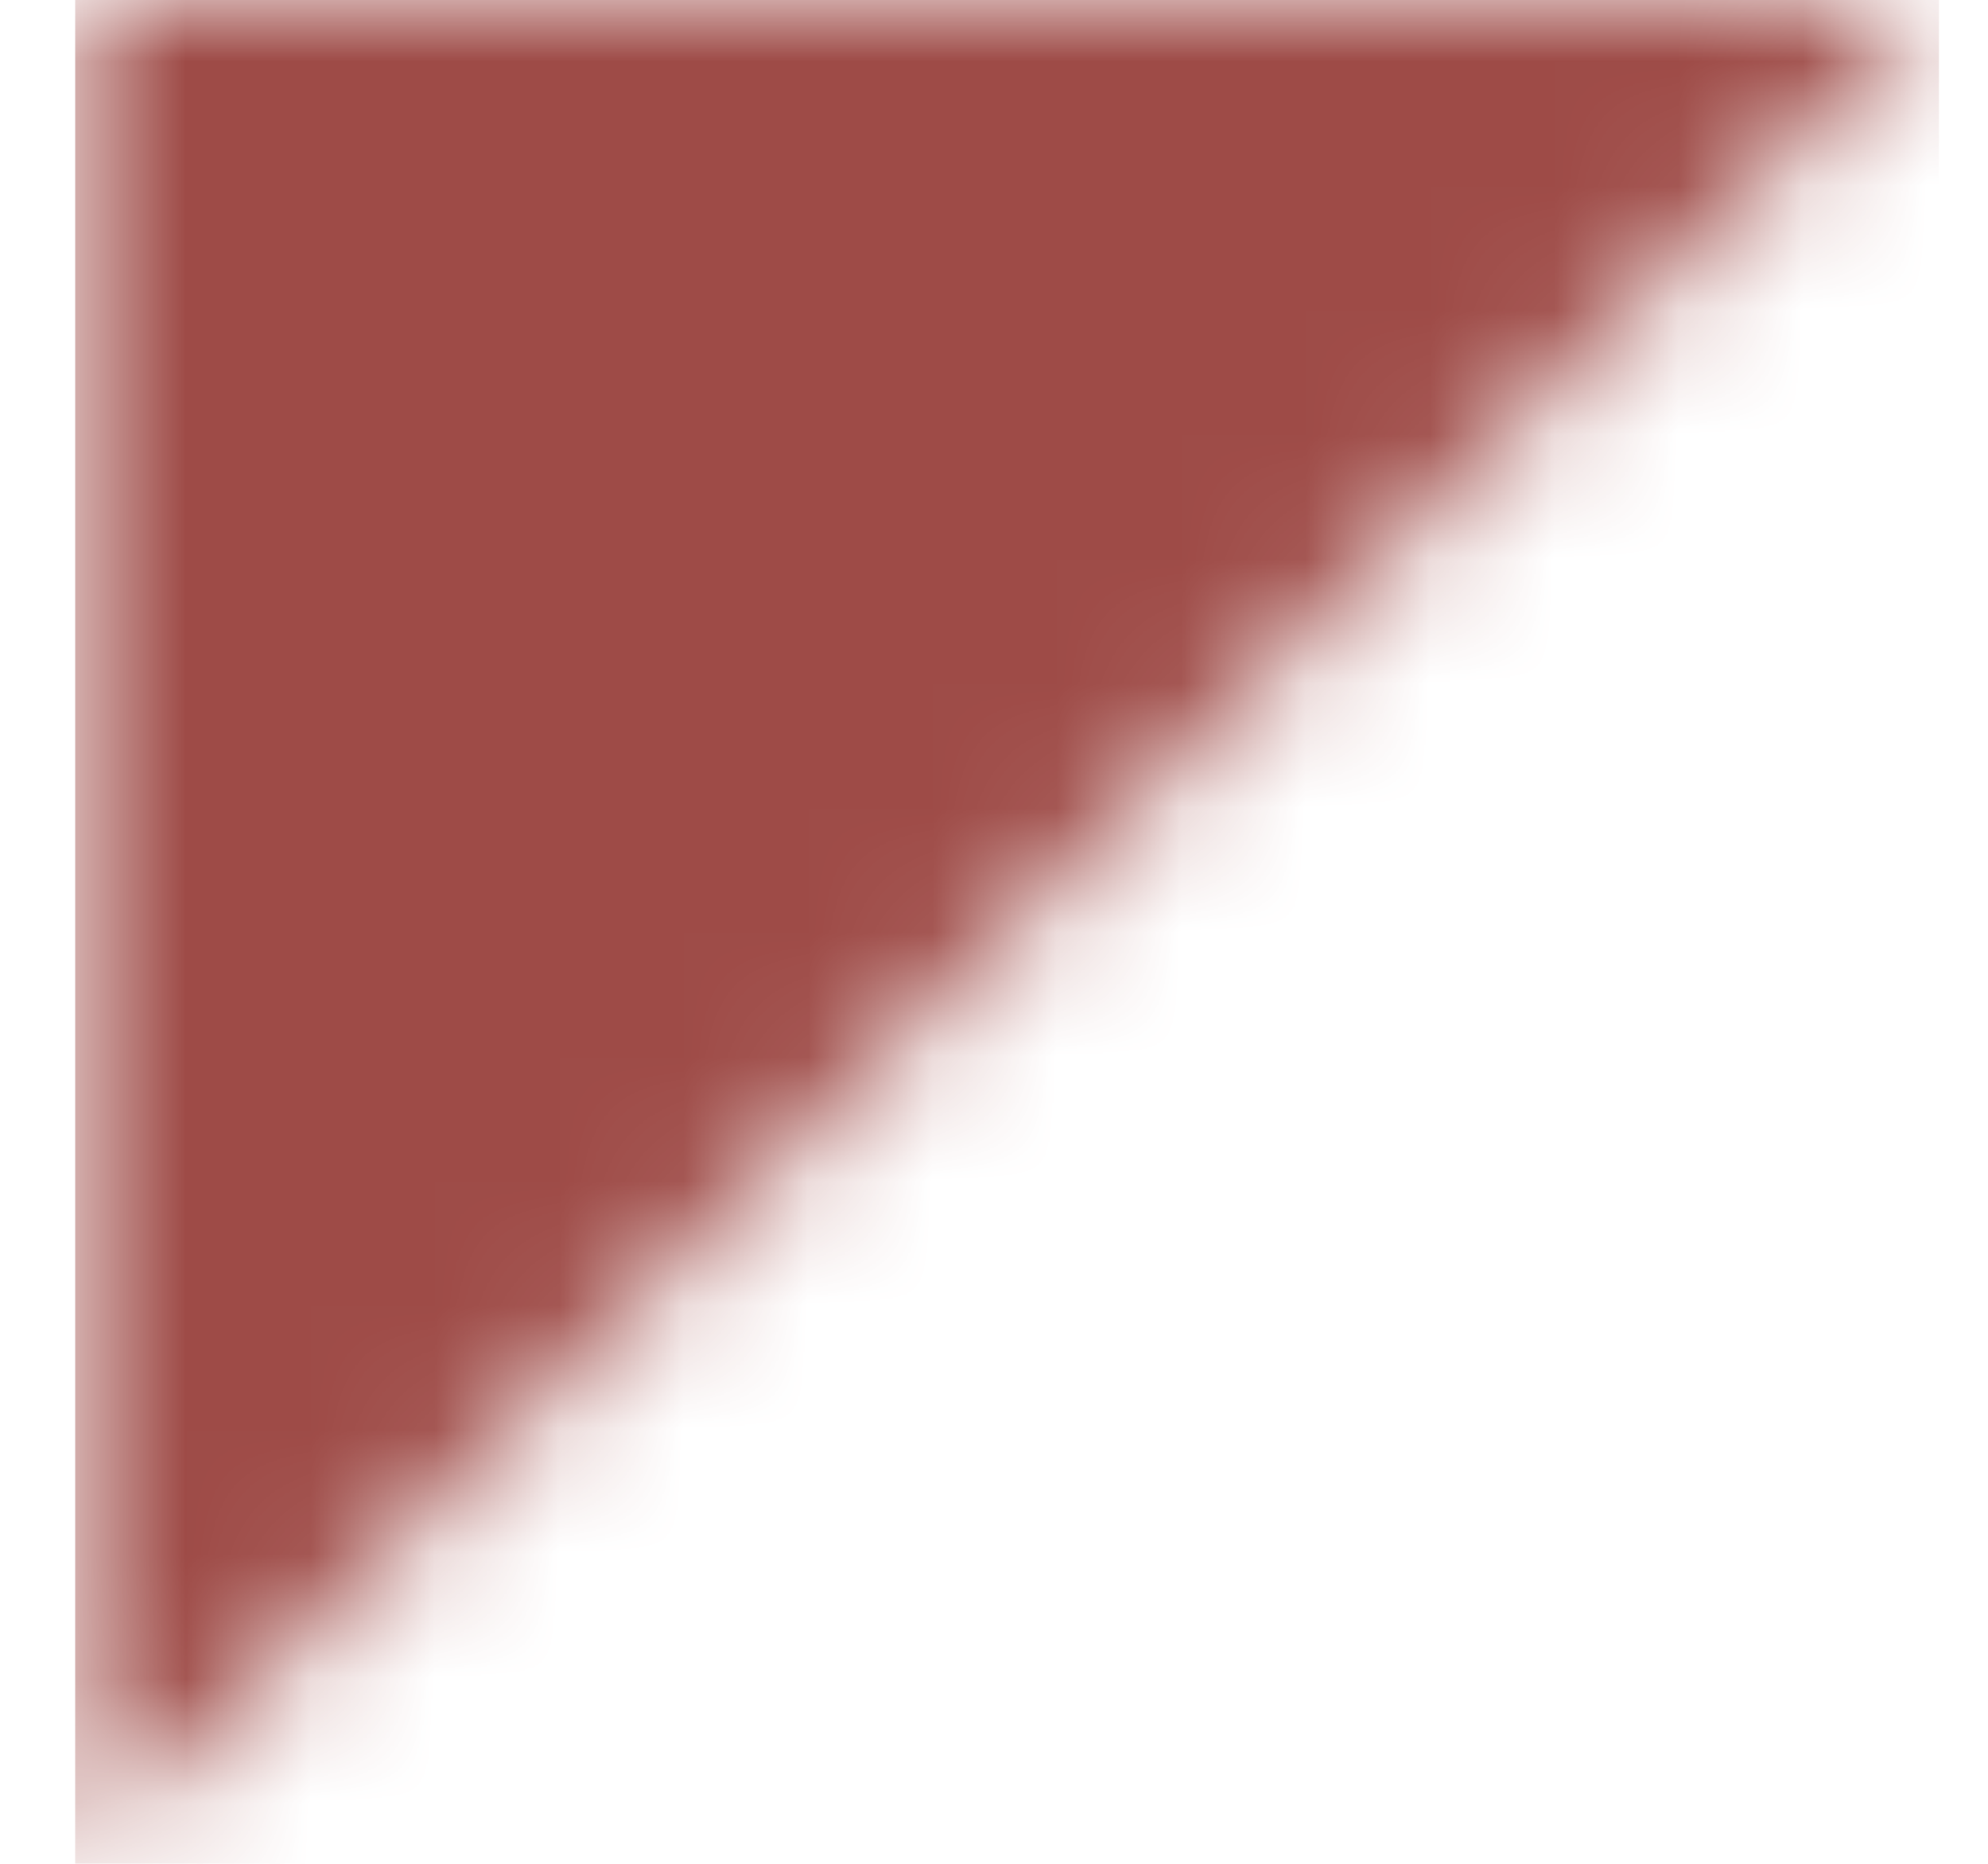 <svg width="16" height="15" viewBox="0 0 16 15" fill="none" xmlns="http://www.w3.org/2000/svg">
<mask id="mask0_1_1095" style="mask-type:alpha" maskUnits="userSpaceOnUse" x="0" y="0" width="16" height="15">
<path d="M0.605 0H15.605L0.605 15V0Z" fill="black"/>
</mask>
<g mask="url(#mask0_1_1095)">
<rect x="0.605" width="15" height="15" fill="#9E4B47"/>
</g>
</svg>
